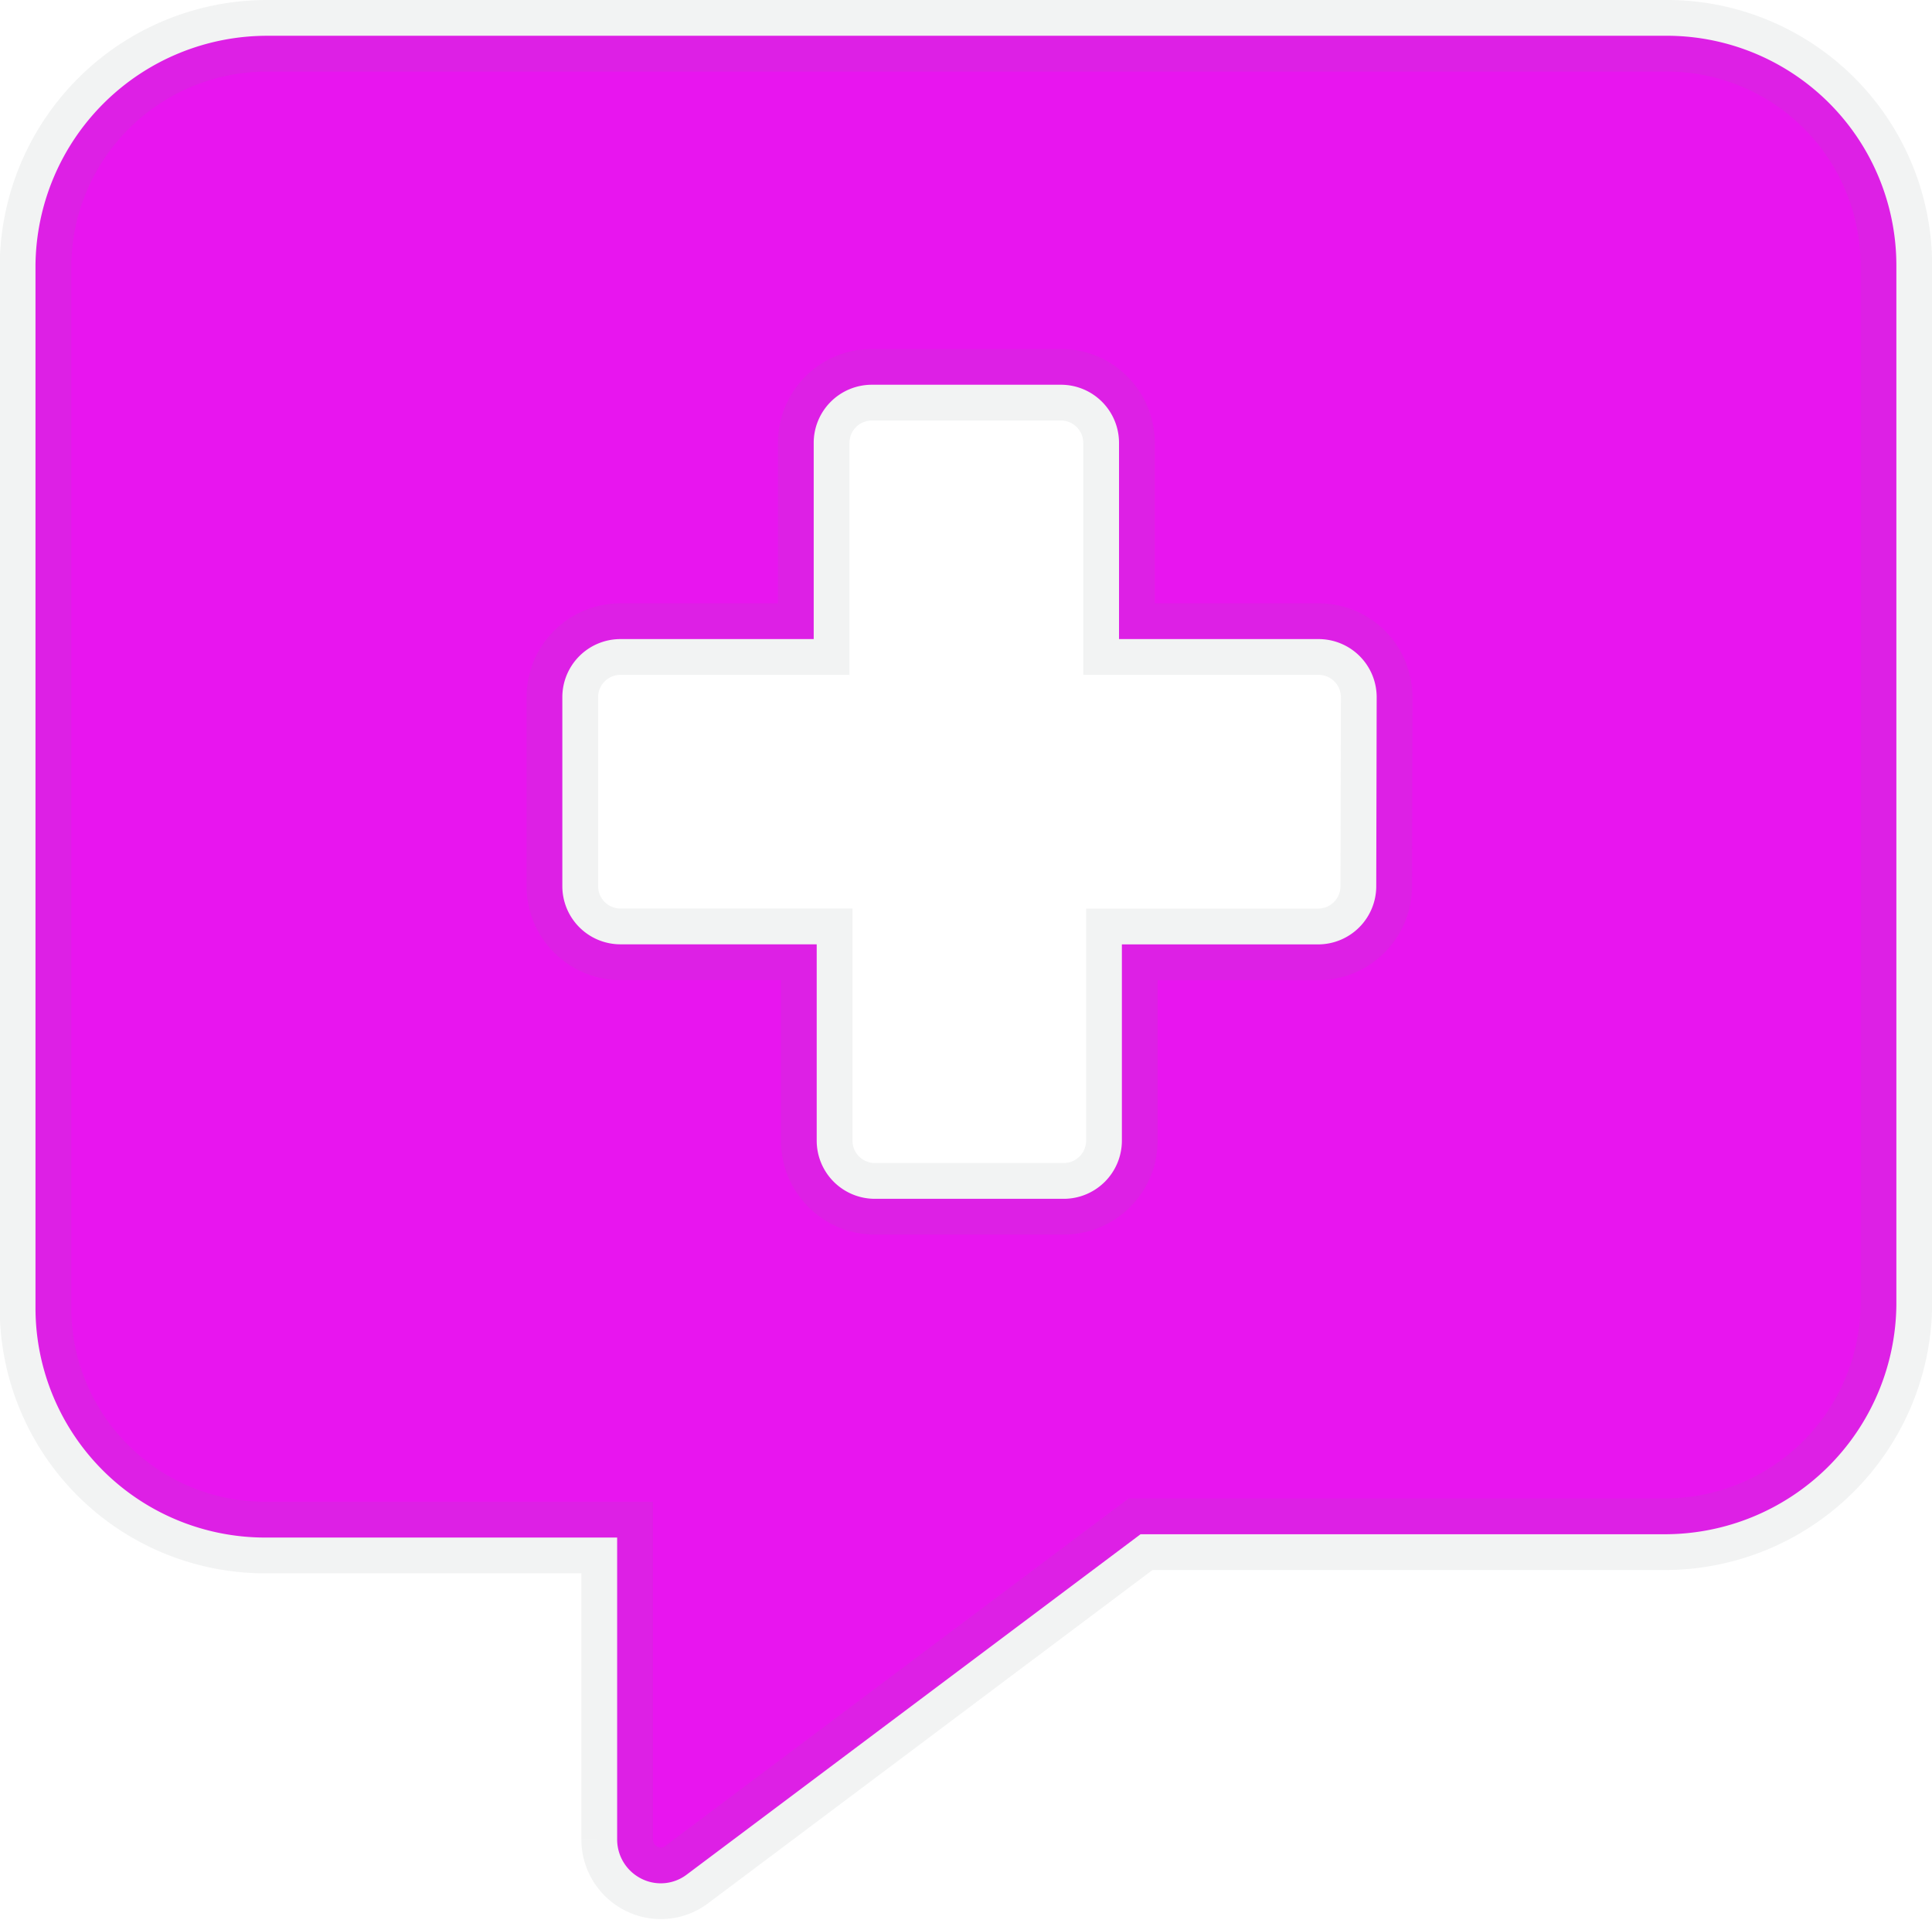 <svg xmlns="http://www.w3.org/2000/svg" width="27.001" height="26.832" viewBox="0 0 27.001 26.832"><path d="M22.7.25H3.2a3.238,3.238,0,0,0-3.25,3.2V18.034a3.209,3.209,0,0,0,3.25,3.2H8.079v4.22A.613.613,0,0,0,8.416,26a.6.6,0,0,0,.635-.056l6.343-4.756h7.313a3.238,3.238,0,0,0,3.25-3.2V3.454A3.21,3.21,0,0,0,22.7.25ZM18.688,12.133a.813.813,0,0,1-.812.813H15.133v2.742a.813.813,0,0,1-.812.813H11.68a.813.813,0,0,1-.812-.812V12.945H8.125a.813.813,0,0,1-.812-.812V9.492a.812.812,0,0,1,.813-.812h2.7V5.938a.813.813,0,0,1,.813-.812h2.641a.812.812,0,0,1,.813.813V8.68h2.788a.812.812,0,0,1,.813.813Z" transform="translate(0.546 0.25)" fill="#e815ef" stroke="rgba(128,134,139,0.1)" stroke-width="1"/></svg>